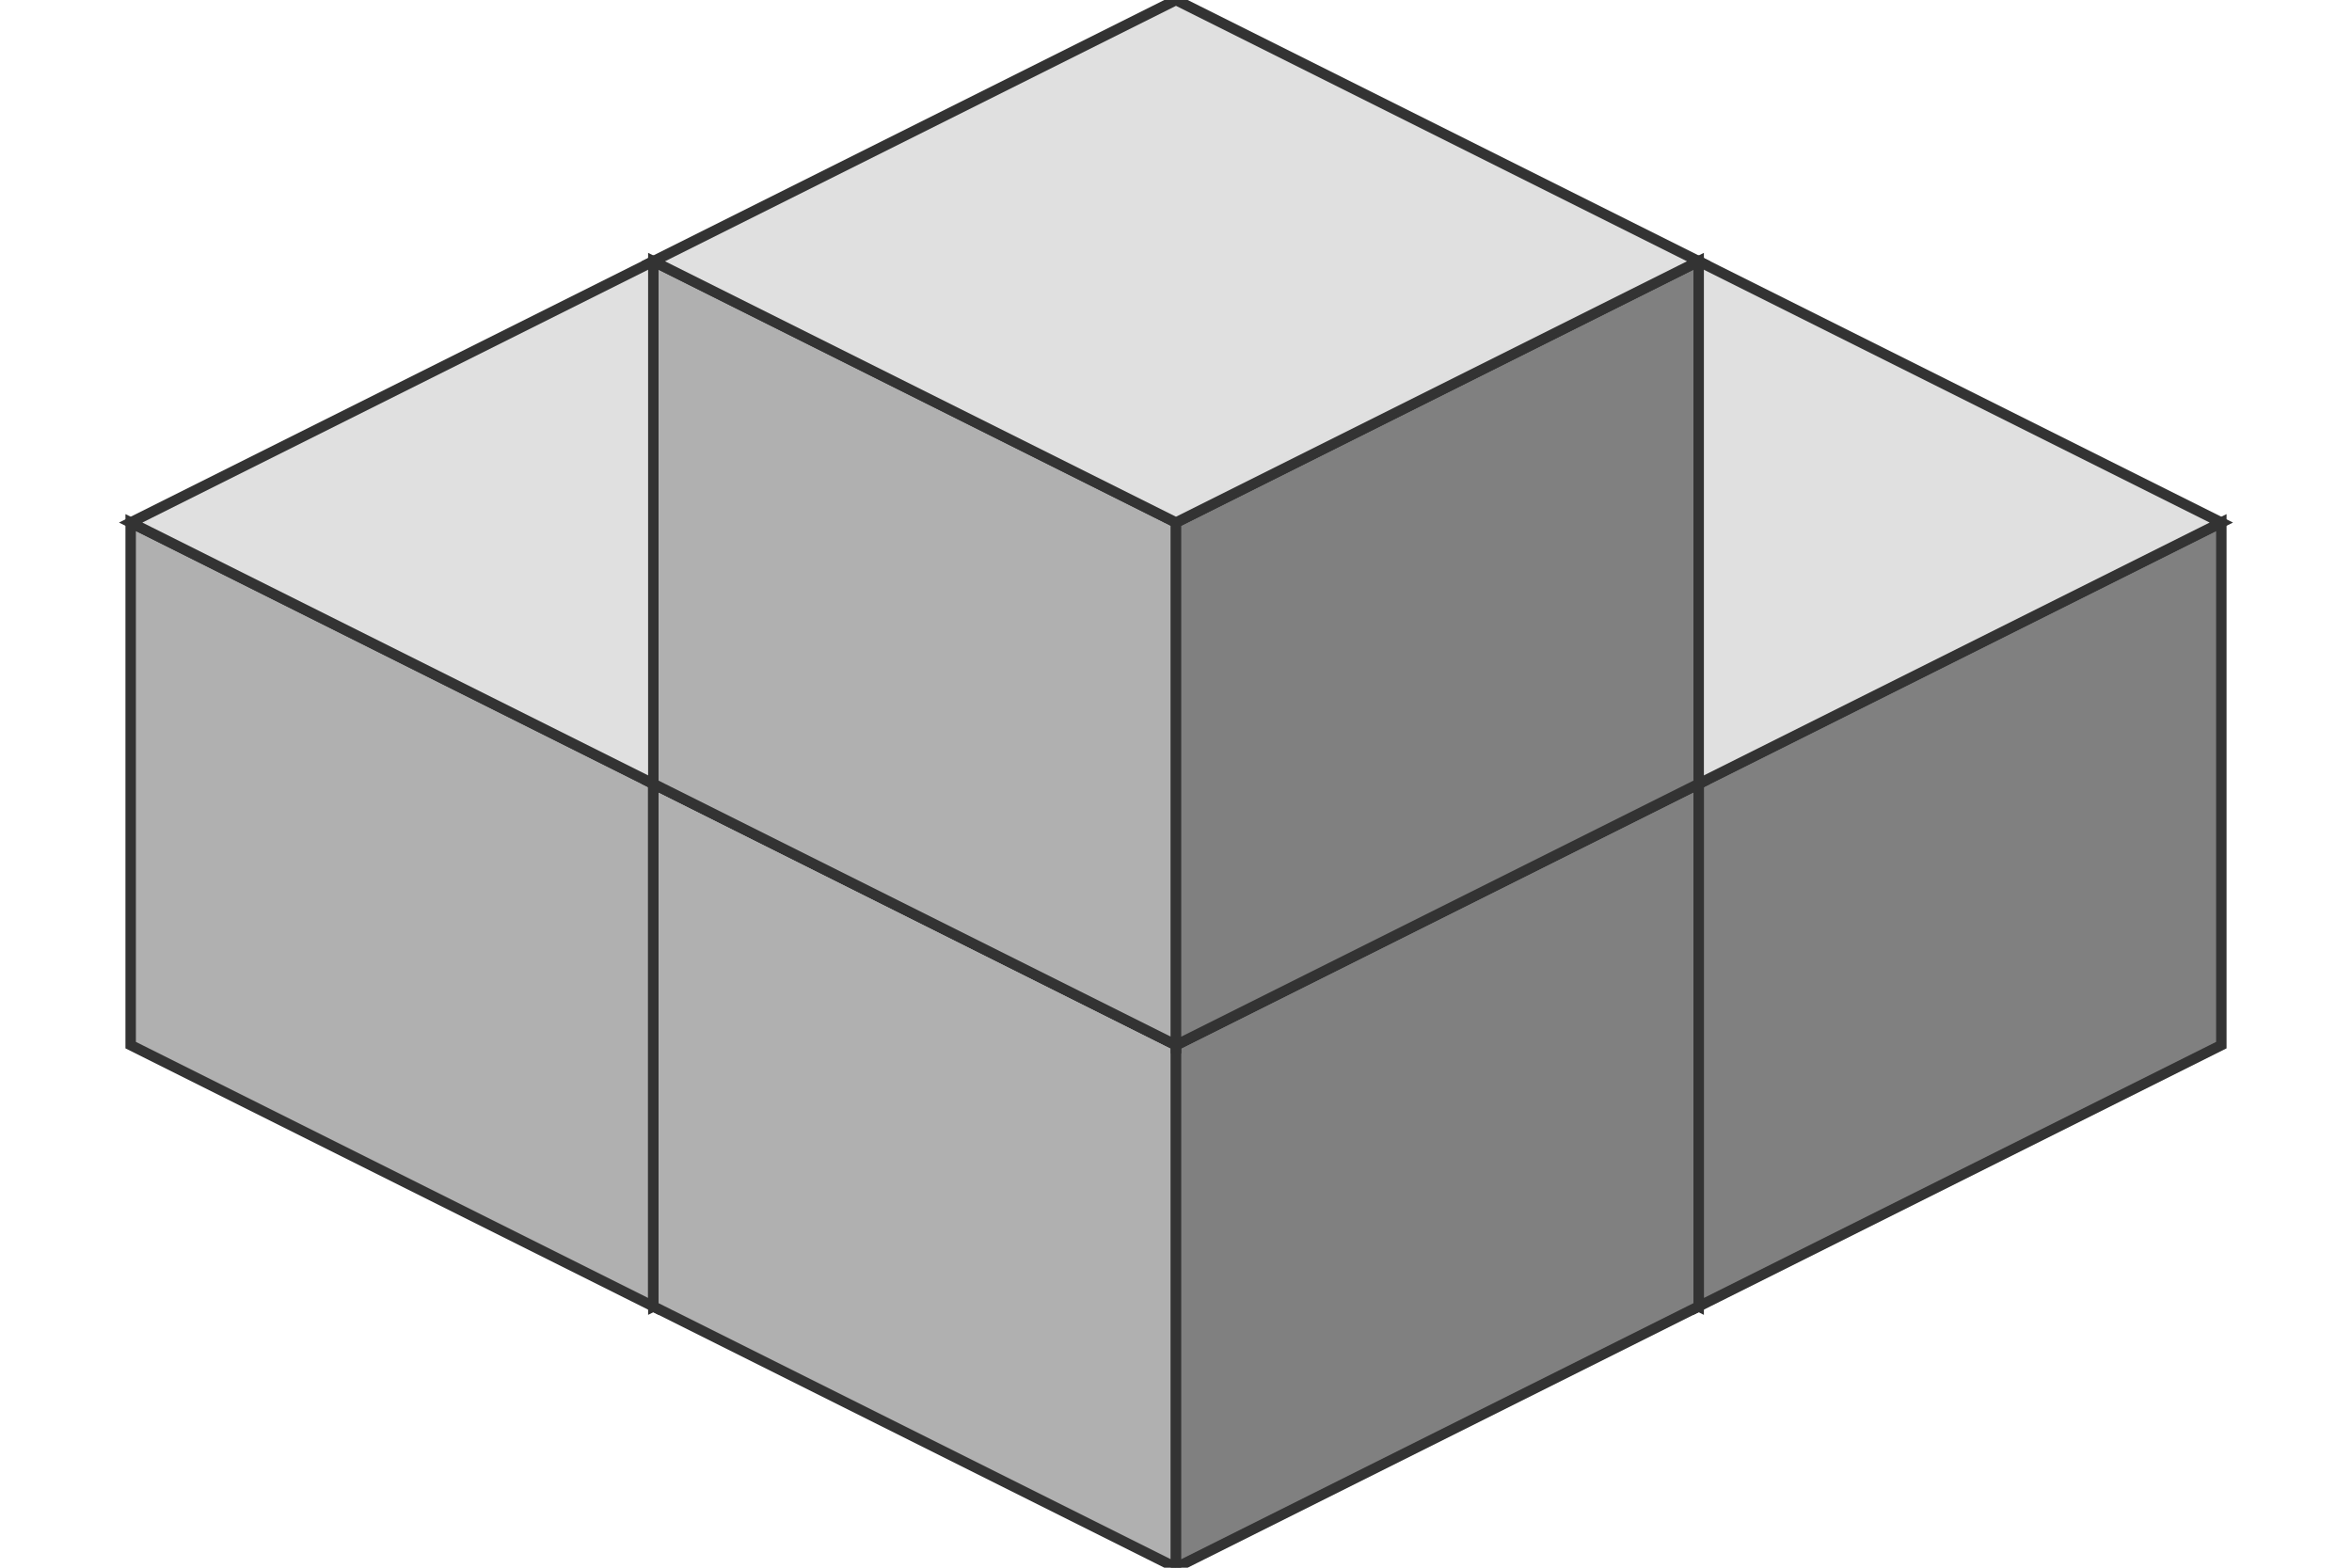 <svg width="600" height="400" viewBox="200 100 200 150" xmlns="http://www.w3.org/2000/svg">
  <!-- Multiple blocks at various positions -->
  <g id="block_2_3_0">
    <path d="M 200 150 L 250 175 L 250 225 L 200 200 Z" fill="#b0b0b0" stroke="#333" stroke-width="1"/>
    <path d="M 250 175 L 300 150 L 300 200 L 250 225 Z" fill="#808080" stroke="#333" stroke-width="1"/>
    <path d="M 250 125 L 300 150 L 250 175 L 200 150 Z" fill="#e0e0e0" stroke="#333" stroke-width="1"/>
  </g>
  <g id="block_3_2_0">
    <path d="M 300 150 L 350 175 L 350 225 L 300 200 Z" fill="#b0b0b0" stroke="#333" stroke-width="1"/>
    <path d="M 350 175 L 400 150 L 400 200 L 350 225 Z" fill="#808080" stroke="#333" stroke-width="1"/>
    <path d="M 350 125 L 400 150 L 350 175 L 300 150 Z" fill="#e0e0e0" stroke="#333" stroke-width="1"/>
  </g>
  <g id="block_2_2_0">
    <path d="M 250 175 L 300 200 L 300 250 L 250 225 Z" fill="#b0b0b0" stroke="#333" stroke-width="1"/>
    <path d="M 300 200 L 350 175 L 350 225 L 300 250 Z" fill="#808080" stroke="#333" stroke-width="1"/>
    <path d="M 300 150 L 350 175 L 300 200 L 250 175 Z" fill="#e0e0e0" stroke="#333" stroke-width="1"/>
  </g>
  <g id="block_2_2_1">
    <path d="M 250 125 L 300 150 L 300 200 L 250 175 Z" fill="#b0b0b0" stroke="#333" stroke-width="1"/>
    <path d="M 300 150 L 350 125 L 350 175 L 300 200 Z" fill="#808080" stroke="#333" stroke-width="1"/>
    <path d="M 300 100 L 350 125 L 300 150 L 250 125 Z" fill="#e0e0e0" stroke="#333" stroke-width="1"/>
  </g>
</svg>
